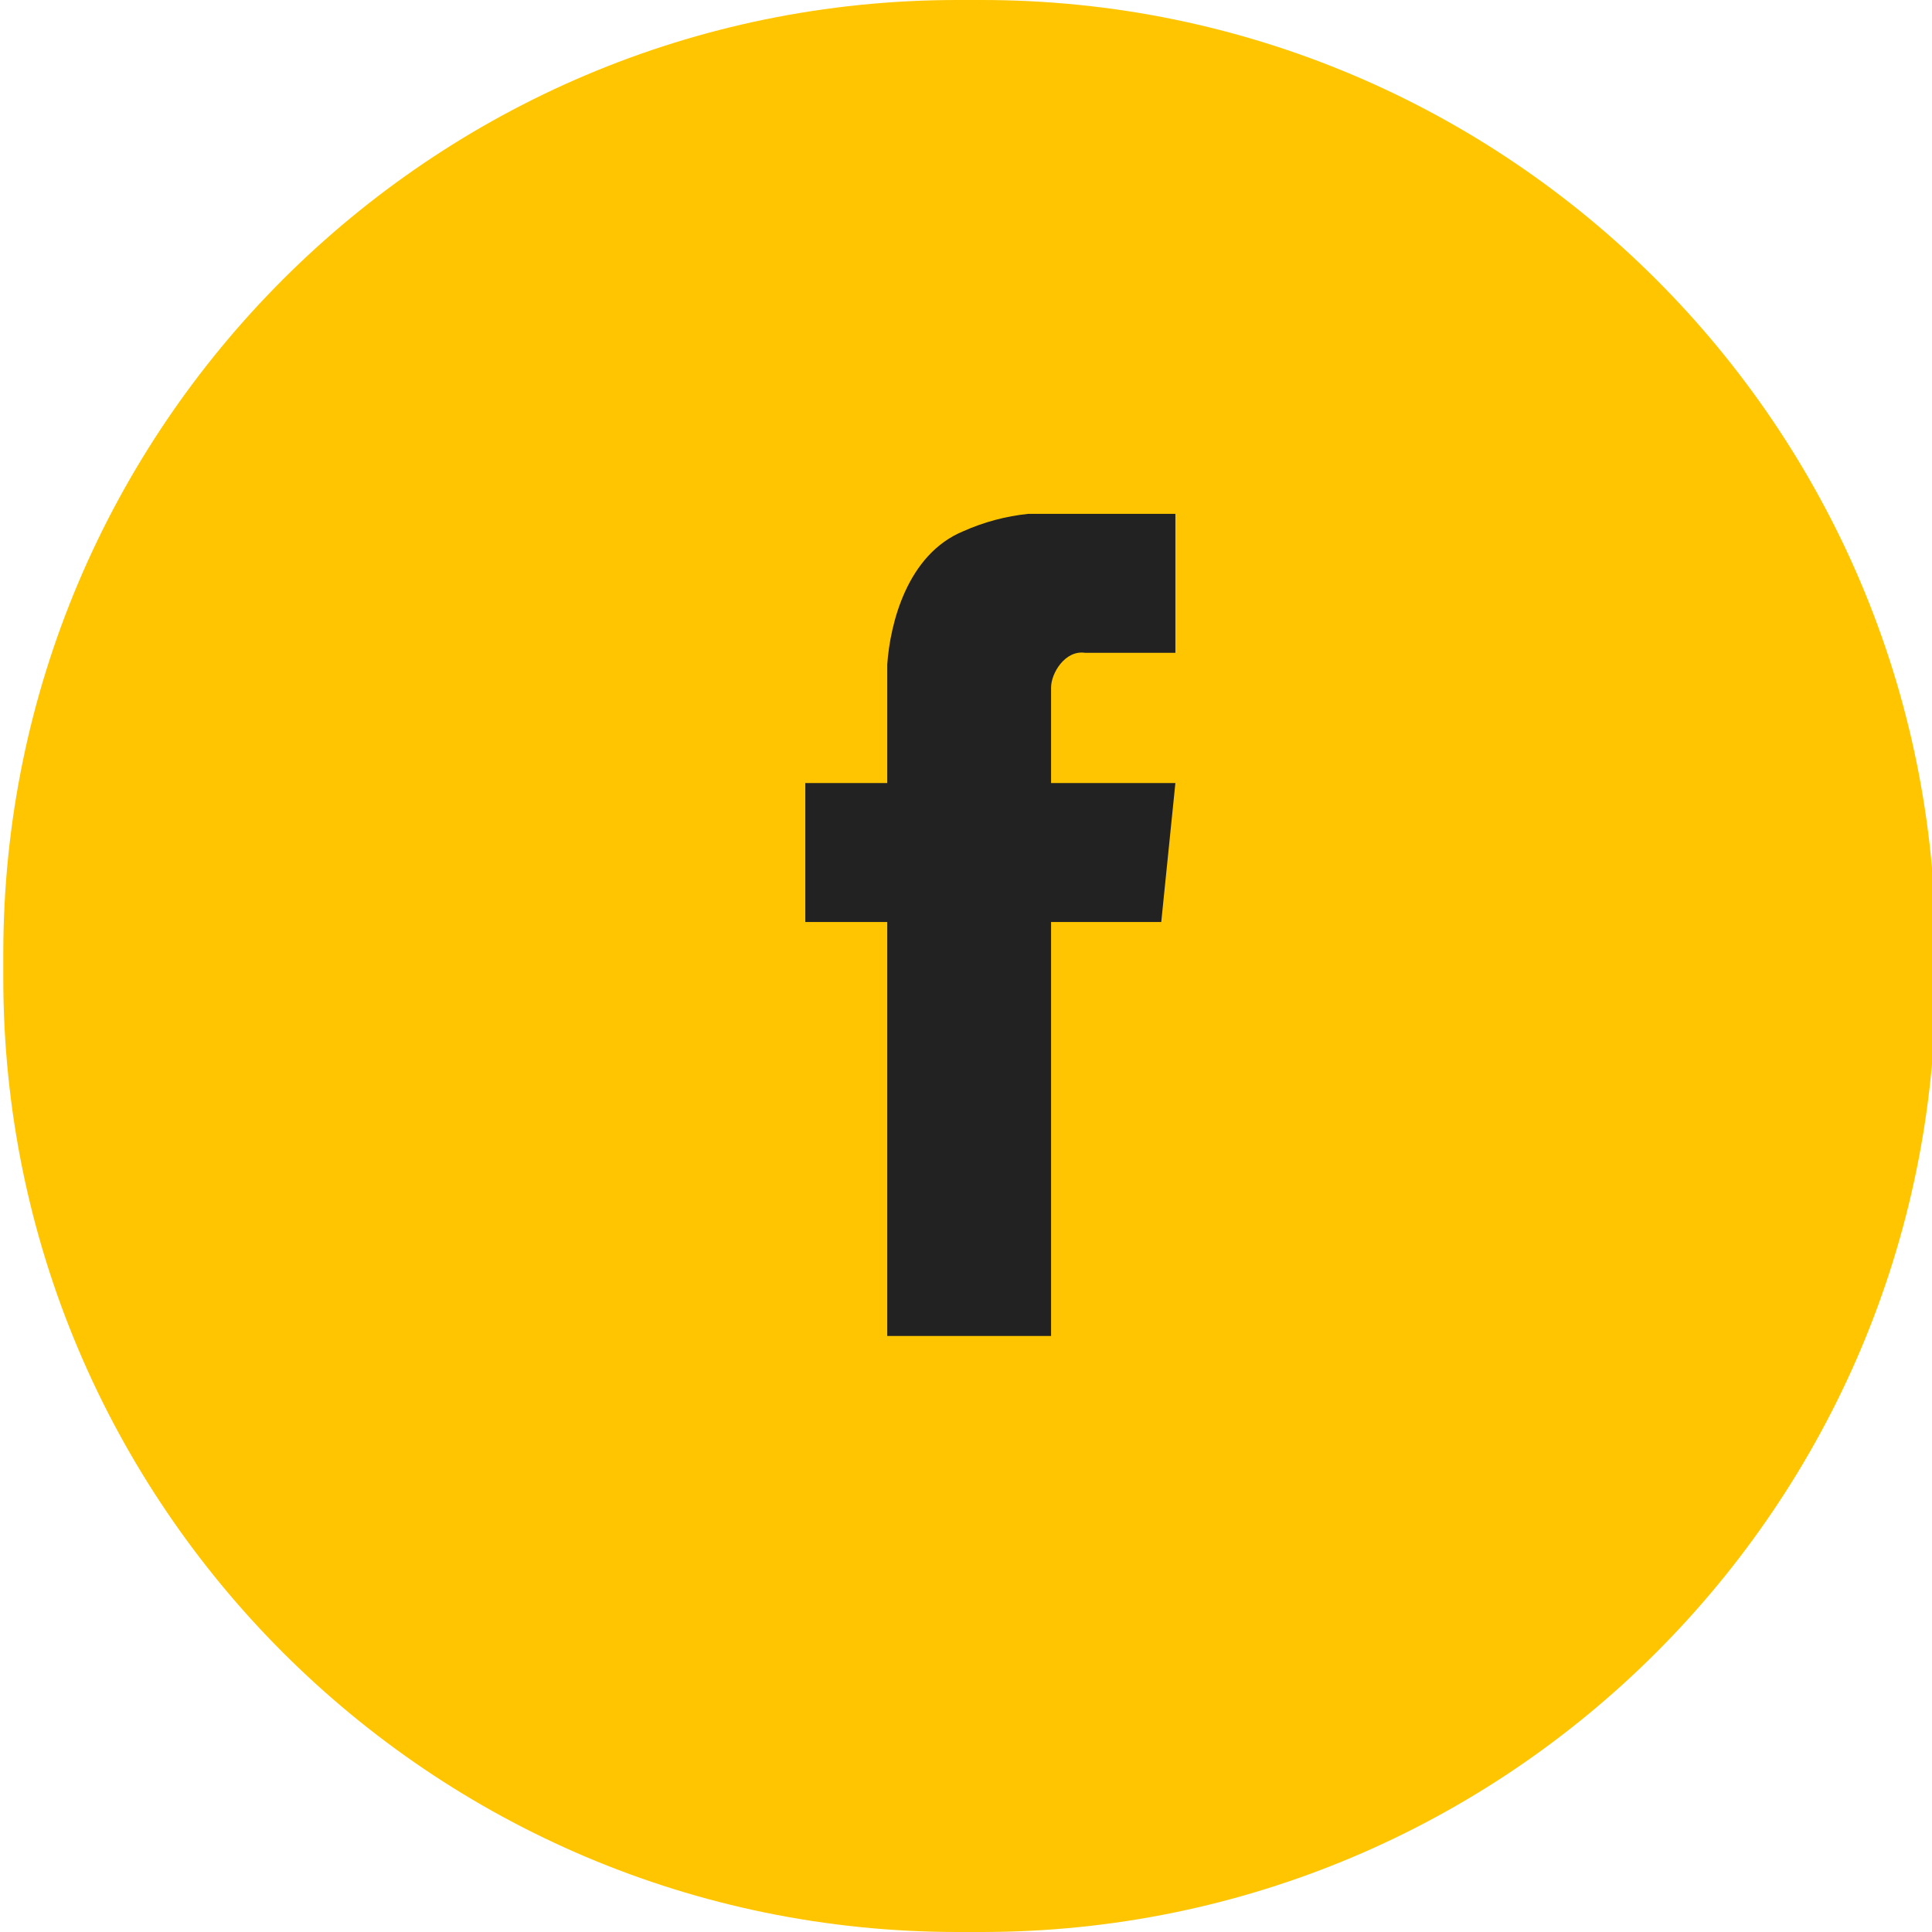 <?xml version="1.0" encoding="UTF-8" standalone="no"?>
<!DOCTYPE svg PUBLIC "-//W3C//DTD SVG 1.1//EN" "http://www.w3.org/Graphics/SVG/1.1/DTD/svg11.dtd">
<svg width="100%" height="100%" viewBox="0 0 54 54" version="1.1" xmlns="http://www.w3.org/2000/svg" xmlns:xlink="http://www.w3.org/1999/xlink" xml:space="preserve" xmlns:serif="http://www.serif.com/" style="fill-rule:evenodd;clip-rule:evenodd;stroke-linejoin:round;stroke-miterlimit:2;">
    <g id="Group_5" transform="matrix(1.013,0,0,1,-327.107,-679)">
        <g id="Rectangle_14" transform="matrix(1,0,0,1,323,679)">
            <path d="M53.322,26.661C53.322,11.946 41.526,0 26.996,0L26.326,0C11.796,0 0,11.946 0,26.661L0,27.339C0,42.054 11.796,54 26.326,54L26.996,54C41.526,54 53.322,42.054 53.322,27.339L53.322,26.661Z" style="fill:rgb(255,197,0);"/>
        </g>
        <path id="Path_33" d="M355.34,693.362L355.34,697.246L352.846,697.246C352.3,697.165 351.91,697.812 351.91,698.217L351.91,700.886L355.34,700.886L354.95,704.77L351.91,704.77L351.91,716.34L347.39,716.34L347.39,704.77L345.129,704.77L345.129,700.886L347.39,700.886L347.39,697.569C347.468,696.437 347.935,694.495 349.49,693.847C350.058,693.591 350.663,693.427 351.283,693.362L355.34,693.362Z" style="fill:rgb(34,34,34);fill-rule:nonzero;"/>
    </g>
</svg>
